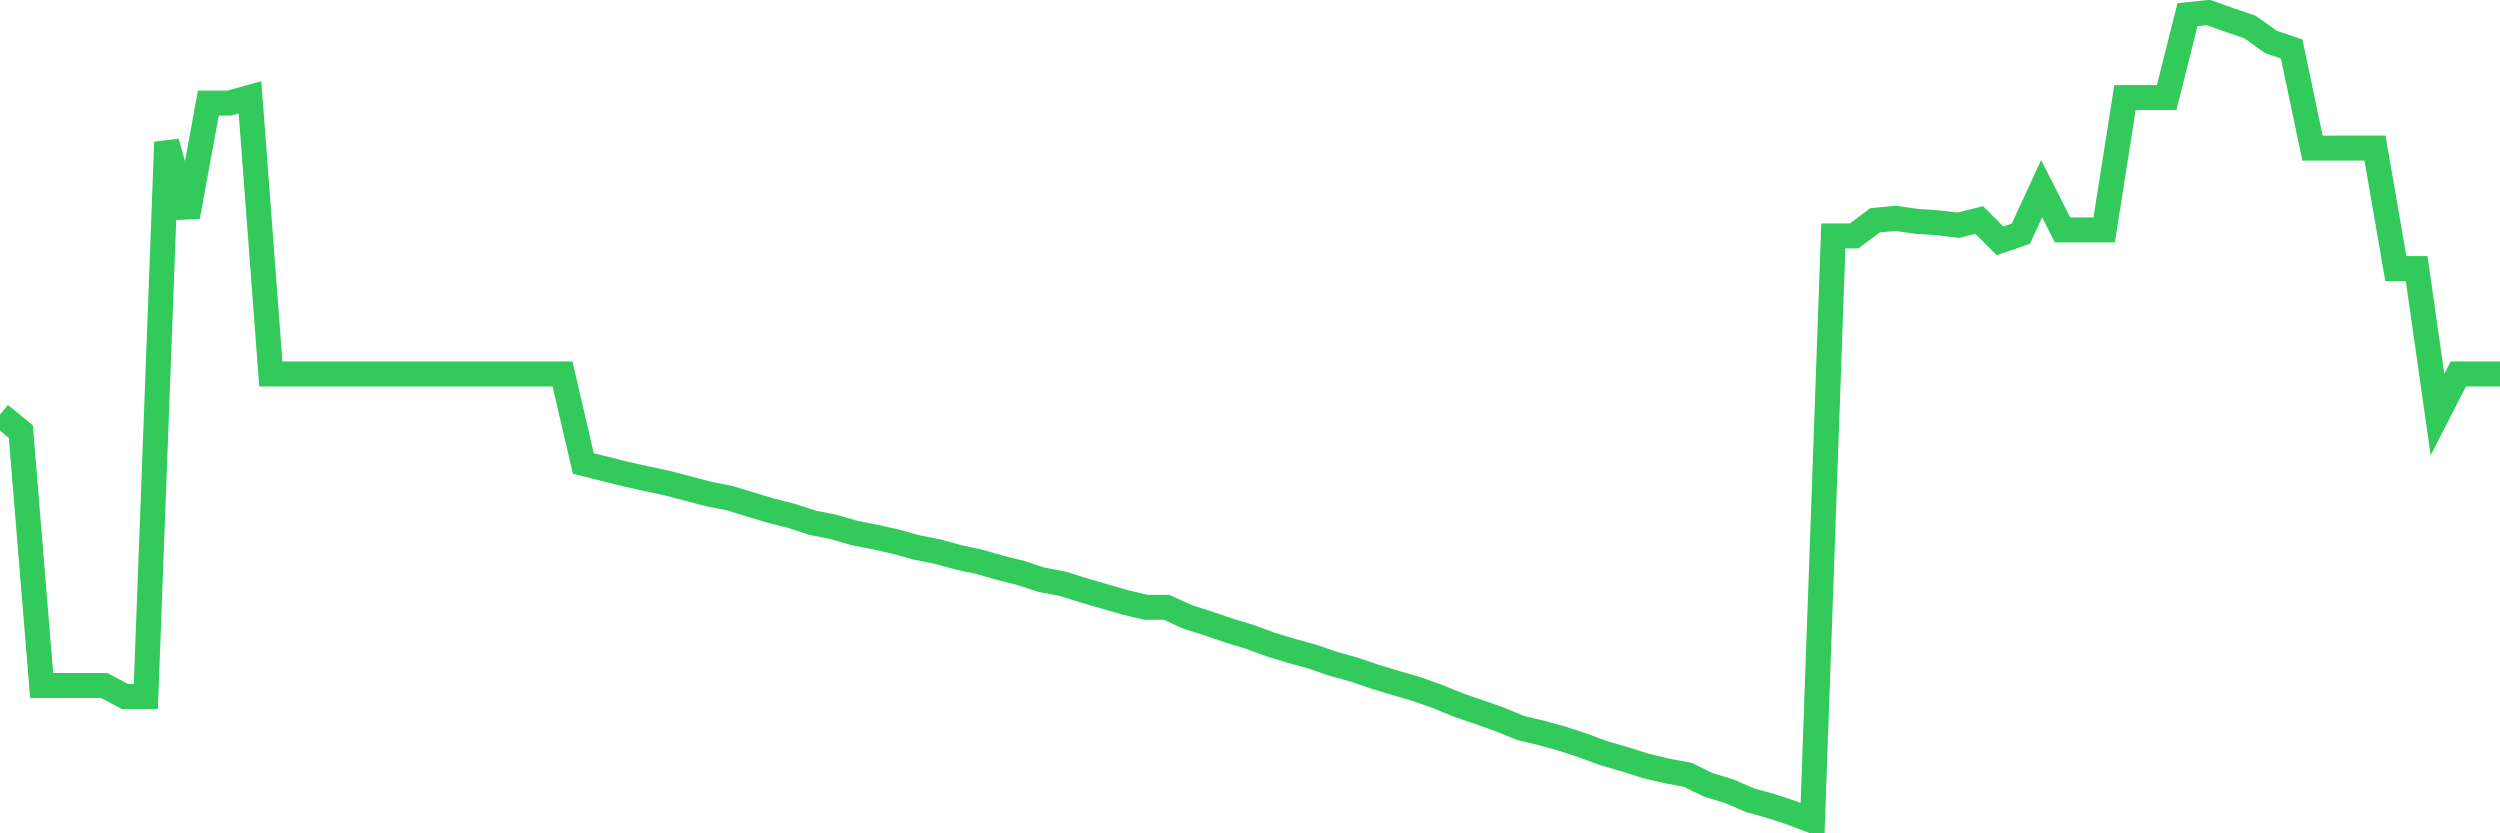 <svg
  xmlns="http://www.w3.org/2000/svg"
  xmlns:xlink="http://www.w3.org/1999/xlink"
  width="120"
  height="40"
  viewBox="0 0 120 40"
  preserveAspectRatio="none"
>
  <polyline
    points="0,19.901 1,20.718 2,32.905 3,32.905 4,32.905 5,32.905 6,33.432 7,33.432 8,6.819 9,10.402 10,4.948 11,4.948 12,4.671 13,17.951 14,17.951 15,17.951 16,17.951 17,17.951 18,17.951 19,17.951 20,17.951 21,17.951 22,17.951 23,17.951 24,17.951 25,17.951 26,17.951 27,17.951 28,22.246 29,22.497 30,22.747 31,22.971 32,23.182 33,23.445 34,23.709 35,23.906 36,24.209 37,24.512 38,24.763 39,25.092 40,25.29 41,25.58 42,25.777 43,26.001 44,26.278 45,26.475 46,26.752 47,26.963 48,27.253 49,27.503 50,27.832 51,28.017 52,28.333 53,28.623 54,28.913 55,29.15 56,29.15 57,29.611 58,29.927 59,30.27 60,30.573 61,30.942 62,31.245 63,31.521 64,31.864 65,32.141 66,32.483 67,32.786 68,33.076 69,33.432 70,33.84 71,34.183 72,34.538 73,34.947 74,35.184 75,35.461 76,35.79 77,36.159 78,36.449 79,36.765 80,37.002 81,37.187 82,37.674 83,37.977 84,38.412 85,38.689 86,39.018 87,39.4 88,11.324 89,11.324 90,10.573 91,10.481 92,10.626 93,10.692 94,10.811 95,10.56 96,11.561 97,11.219 98,9.058 99,11.034 100,11.034 101,11.034 102,4.684 103,4.684 104,4.684 105,0.705 106,0.6 107,0.956 108,1.298 109,2.01 110,2.352 111,7.108 112,7.108 113,7.108 114,7.108 115,12.892 116,12.892 117,19.901 118,17.951 119,17.951 120,17.951"
    fill="none"
    stroke="#32ca5b"
    stroke-width="1.2"
  >
  </polyline>
</svg>